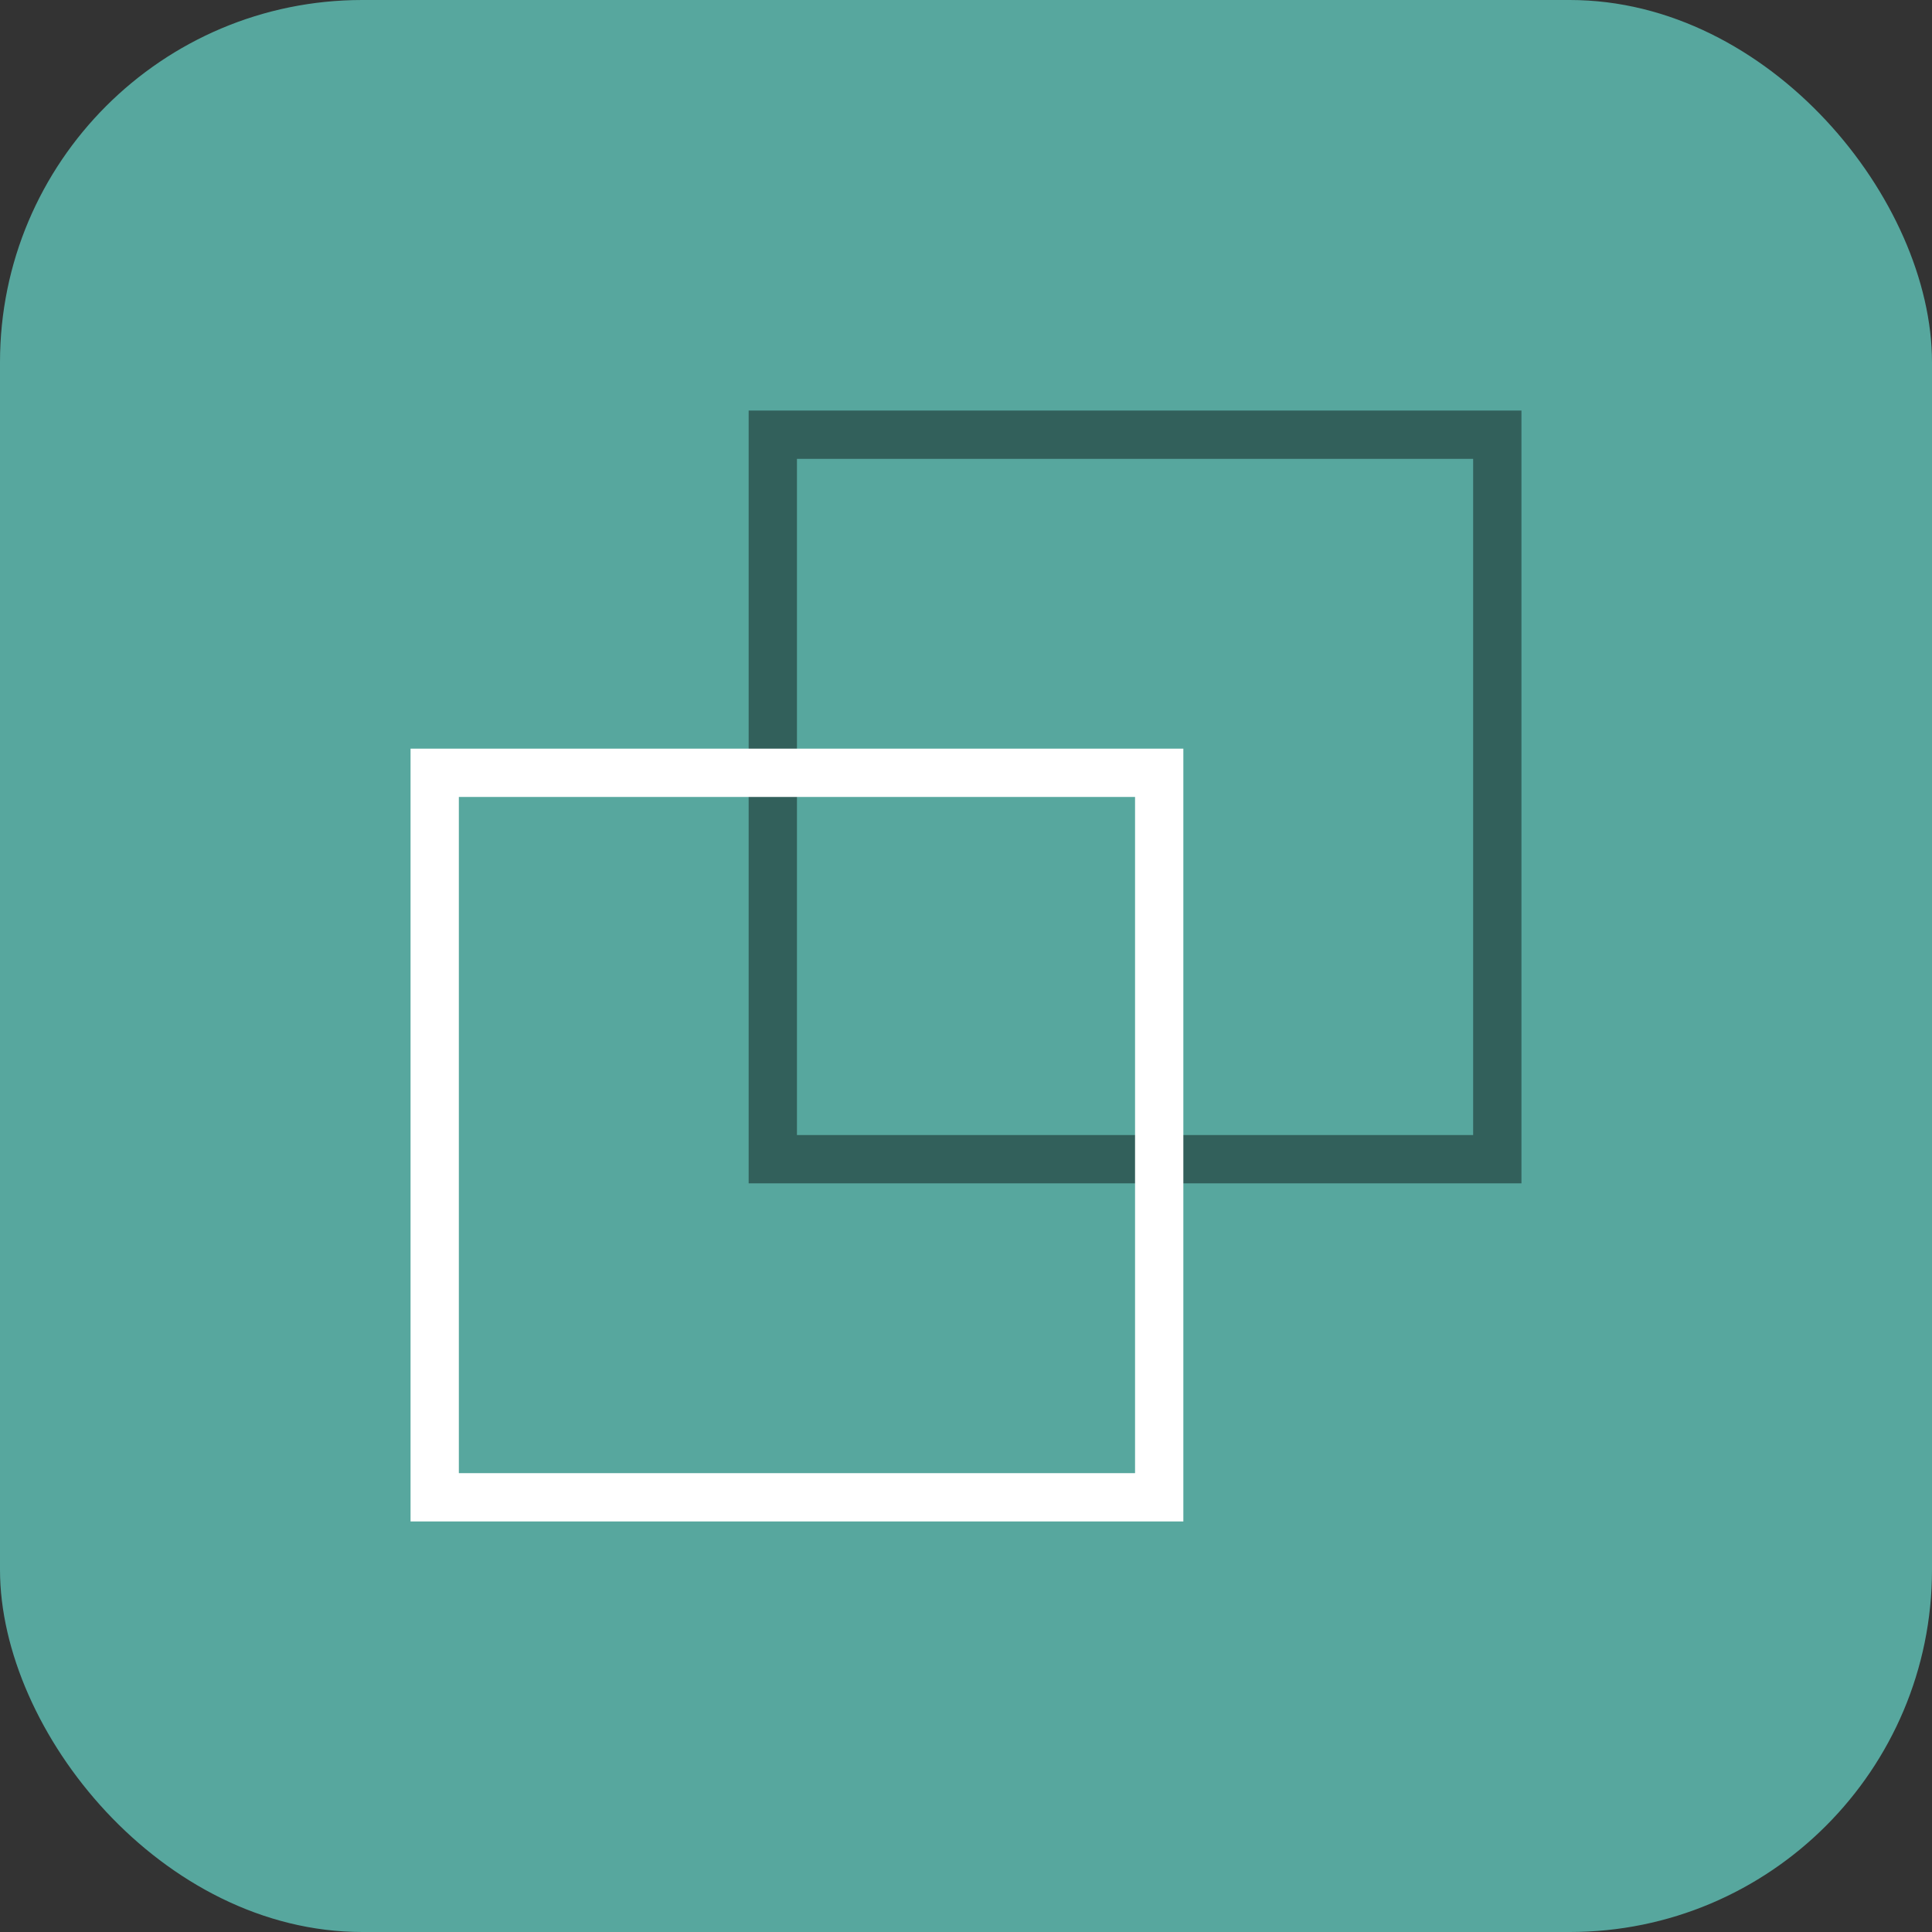 <?xml version="1.0" encoding="UTF-8"?>
<svg width="80px" height="80px" viewBox="0 0 80 80" version="1.1" xmlns="http://www.w3.org/2000/svg" xmlns:xlink="http://www.w3.org/1999/xlink">
    <rect x="0" y="0" width="80" height="80" fill="#333333" stroke="none"/>
    <title>unite</title>
    <g id="Page-1" stroke="none" stroke-width="1" fill="none" fill-rule="evenodd">
        <g id="ICONES" transform="translate(-234, -740)">
            <g id="unite" transform="translate(234, 740)">
                <g id="Group-6-Copy" fill="#57A79E">
                    <rect id="State-Copy" x="0" y="0" width="80" height="80" rx="15"></rect>
                </g>
                <g id="path-unite" transform="translate(18, 18)" stroke-width="2">
                    <rect id="Rectangle" stroke="#32605B" x="14" y="0" width="30" height="30"></rect>
                    <rect id="Rectangle" stroke="#FFFFFF" x="0" y="14" width="30" height="30"></rect>
                </g>
            </g>
        </g>
    </g>
</svg>